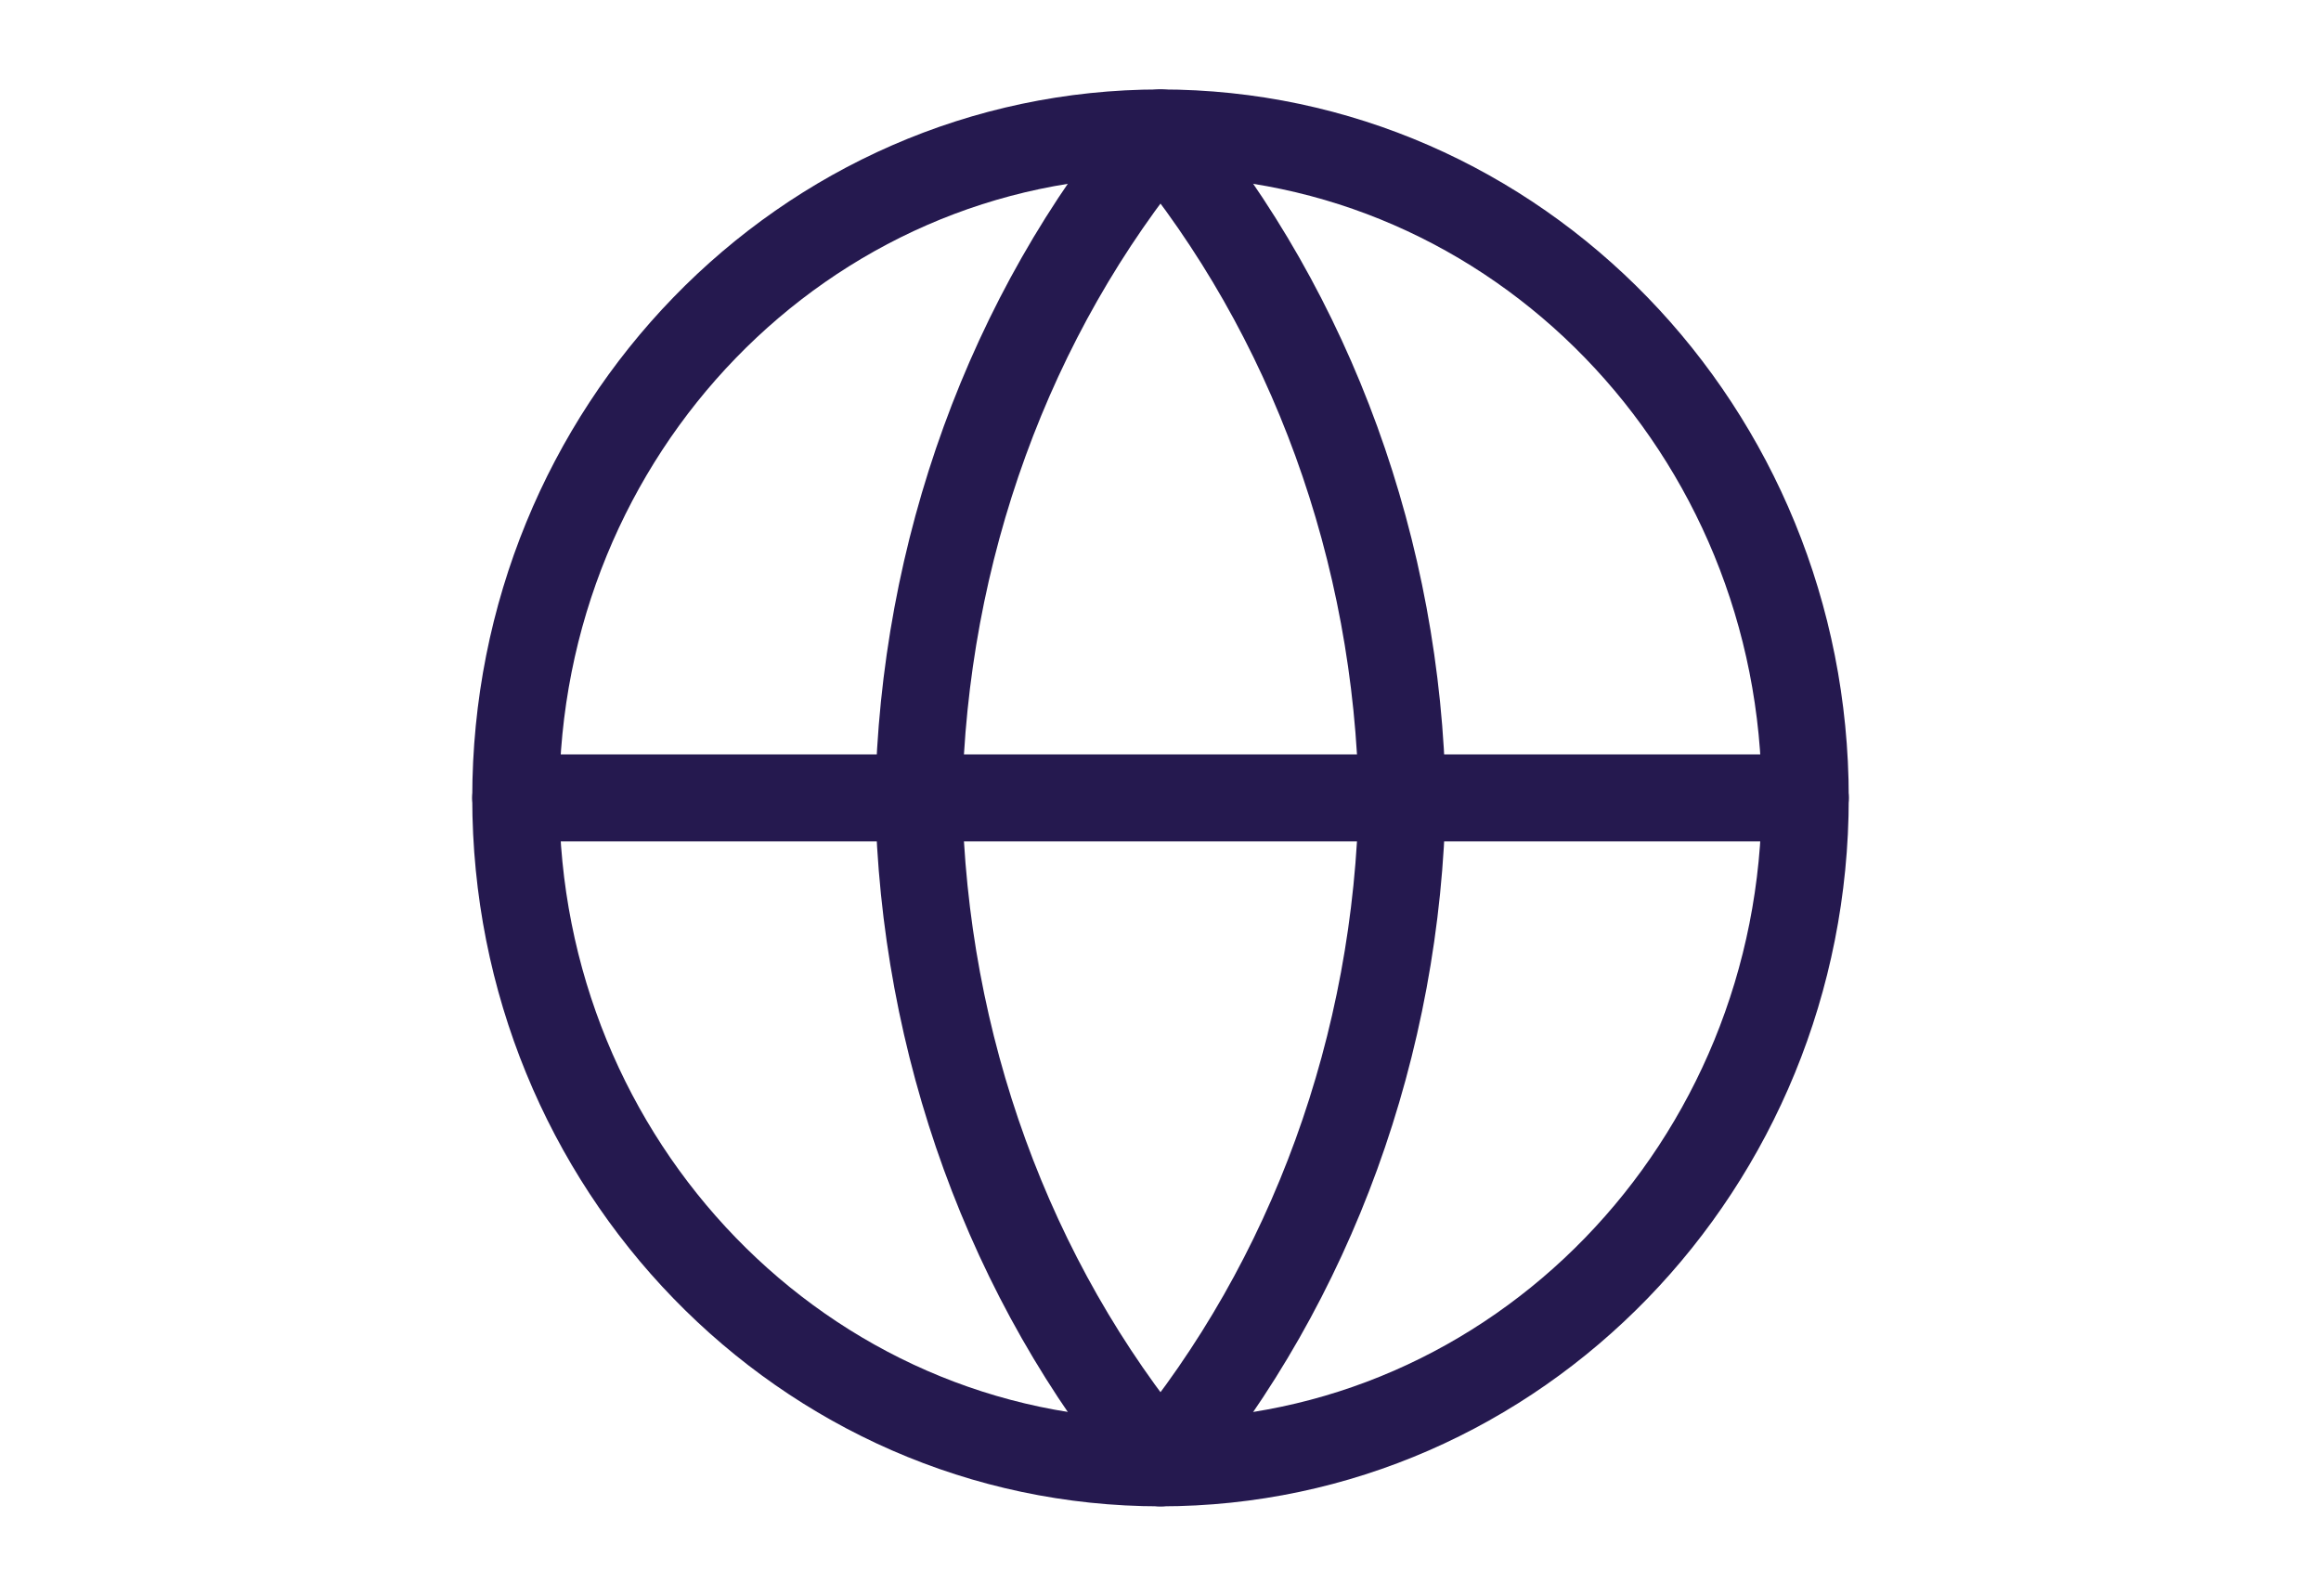 <svg width="32" height="22" viewBox="0 0 32 22" fill="none" xmlns="http://www.w3.org/2000/svg">
<path d="M16 1.833C20.909 1.833 24.889 5.937 24.889 11C24.889 16.063 20.909 20.167 16 20.167C11.091 20.167 7.111 16.063 7.111 11C7.111 5.937 11.091 1.833 16 1.833Z" stroke="#25194F" stroke-width="1.2" stroke-linecap="round" stroke-linejoin="round"/>
<path d="M7.111 11H24.889" stroke="#25194F" stroke-width="1.2" stroke-linecap="round" stroke-linejoin="round"/>
<path d="M16 20.167C18.084 17.657 19.269 14.399 19.333 11C19.269 7.601 18.084 4.343 16 1.833C13.915 4.343 12.731 7.601 12.666 11C12.731 14.399 13.915 17.657 16 20.167Z" stroke="#25194F" stroke-width="1.2" stroke-linecap="round" stroke-linejoin="round"/>
</svg>

